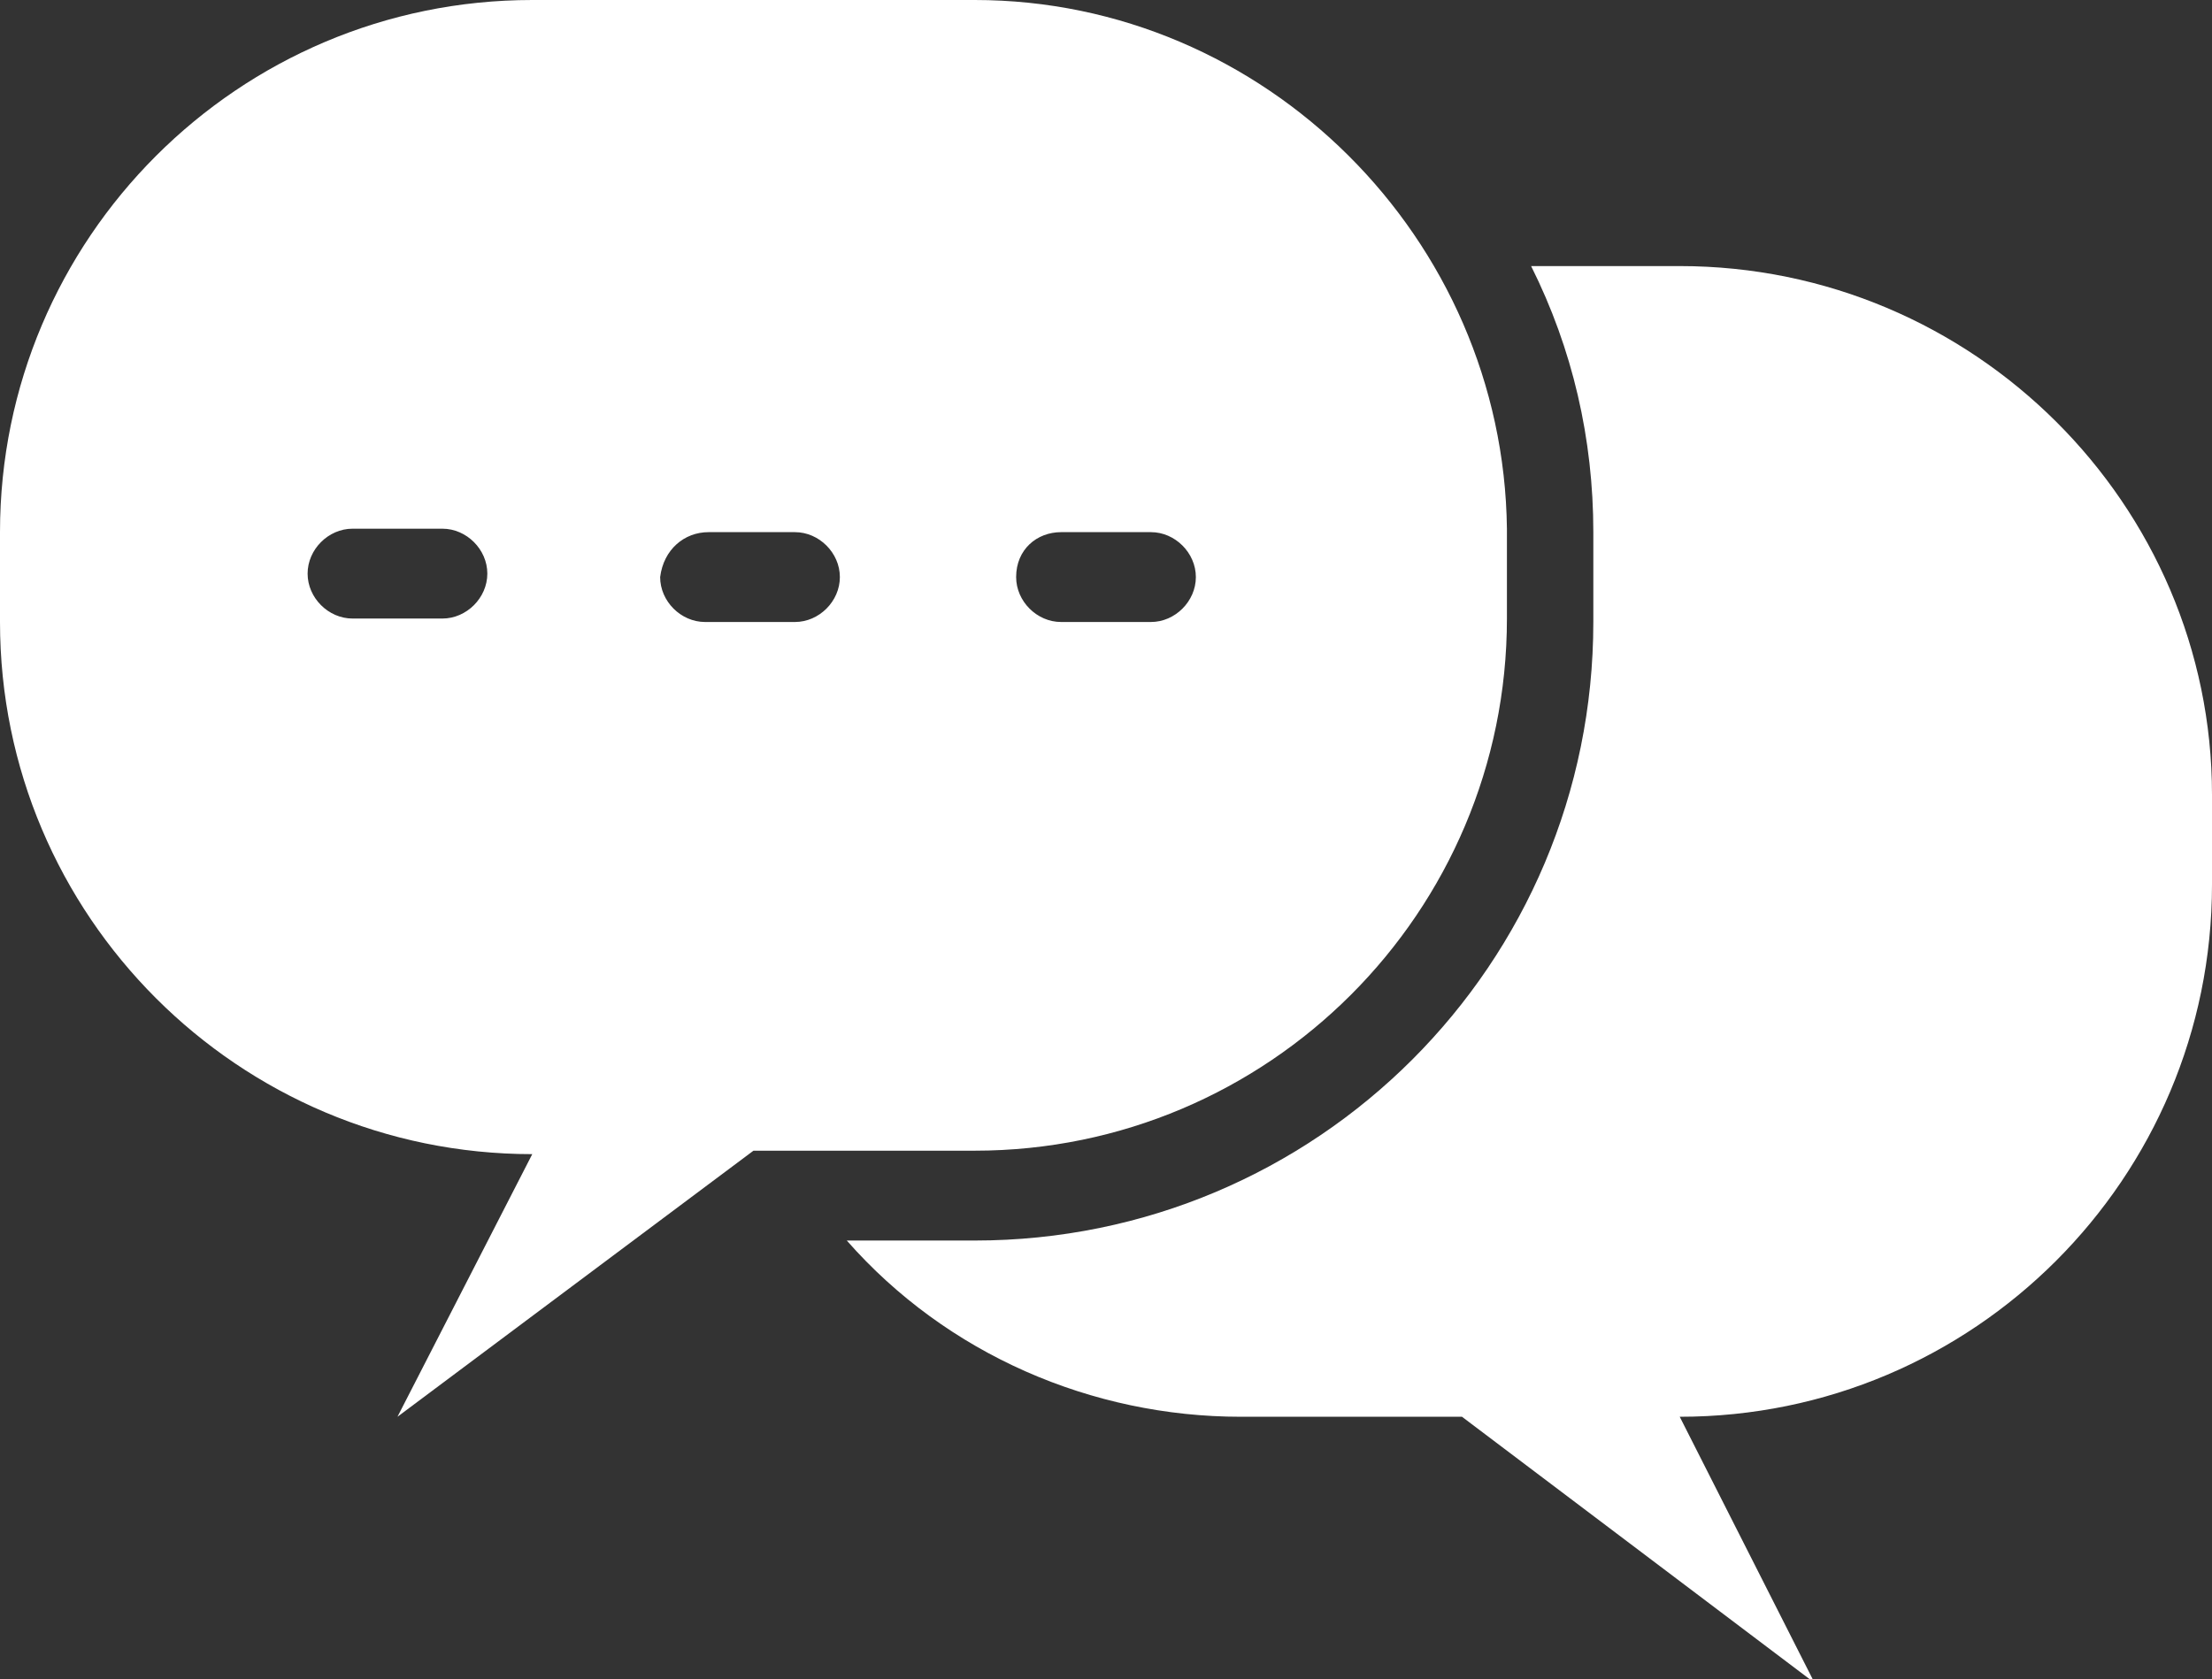 <?xml version="1.0" encoding="utf-8"?>
<!-- Generator: Adobe Illustrator 24.3.0, SVG Export Plug-In . SVG Version: 6.00 Build 0)  -->
<svg version="1.1" id="chat" xmlns="http://www.w3.org/2000/svg" xmlns:xlink="http://www.w3.org/1999/xlink" x="0px" y="0px"
	 viewBox="0 0 64 48.6" style="enable-background:new 0 0 64 48.6;" xml:space="preserve">
<rect x="0" y="0" width="64" height="48.6" fill="#333333" stroke="none"/>
<style type="text/css">
	.st0{fill:#FFFFFF;}
</style>
<path class="st0" d="M48.6,7.7h-4.3c1.2,2.4,1.8,5,1.8,7.7V18c0,9.9-8,17.9-17.9,17.9h-3.7c2.9,3.3,7.1,5.1,11.4,5.1h6.4l10.2,7.7
	L48.6,41C57.1,41,64,34.1,64,25.6V23C64,14.6,57.1,7.7,48.6,7.7z"/>
<path class="st0" d="M21.8,33.3h6.4c8.5,0,15.4-6.9,15.4-15.4v-2.6C43.5,6.9,36.6,0,28.2,0H15.4C6.9,0,0,6.9,0,15.4V18
	c0,8.5,6.9,15.4,15.4,15.4L11.5,41L21.8,33.3z M30.7,15.4h2.6c0.7,0,1.3,0.6,1.3,1.3c0,0.7-0.6,1.3-1.3,1.3h-2.6
	c-0.7,0-1.3-0.6-1.3-1.3C29.4,15.9,30,15.4,30.7,15.4z M20.5,15.4H23c0.7,0,1.3,0.6,1.3,1.3c0,0.7-0.6,1.3-1.3,1.3h-2.6
	c-0.7,0-1.3-0.6-1.3-1.3C19.2,15.9,19.8,15.4,20.5,15.4z M12.8,17.9h-2.6c-0.7,0-1.3-0.6-1.3-1.3c0-0.7,0.6-1.3,1.3-1.3h2.6
	c0.7,0,1.3,0.6,1.3,1.3C14.1,17.3,13.5,17.9,12.8,17.9z"/>
</svg>
